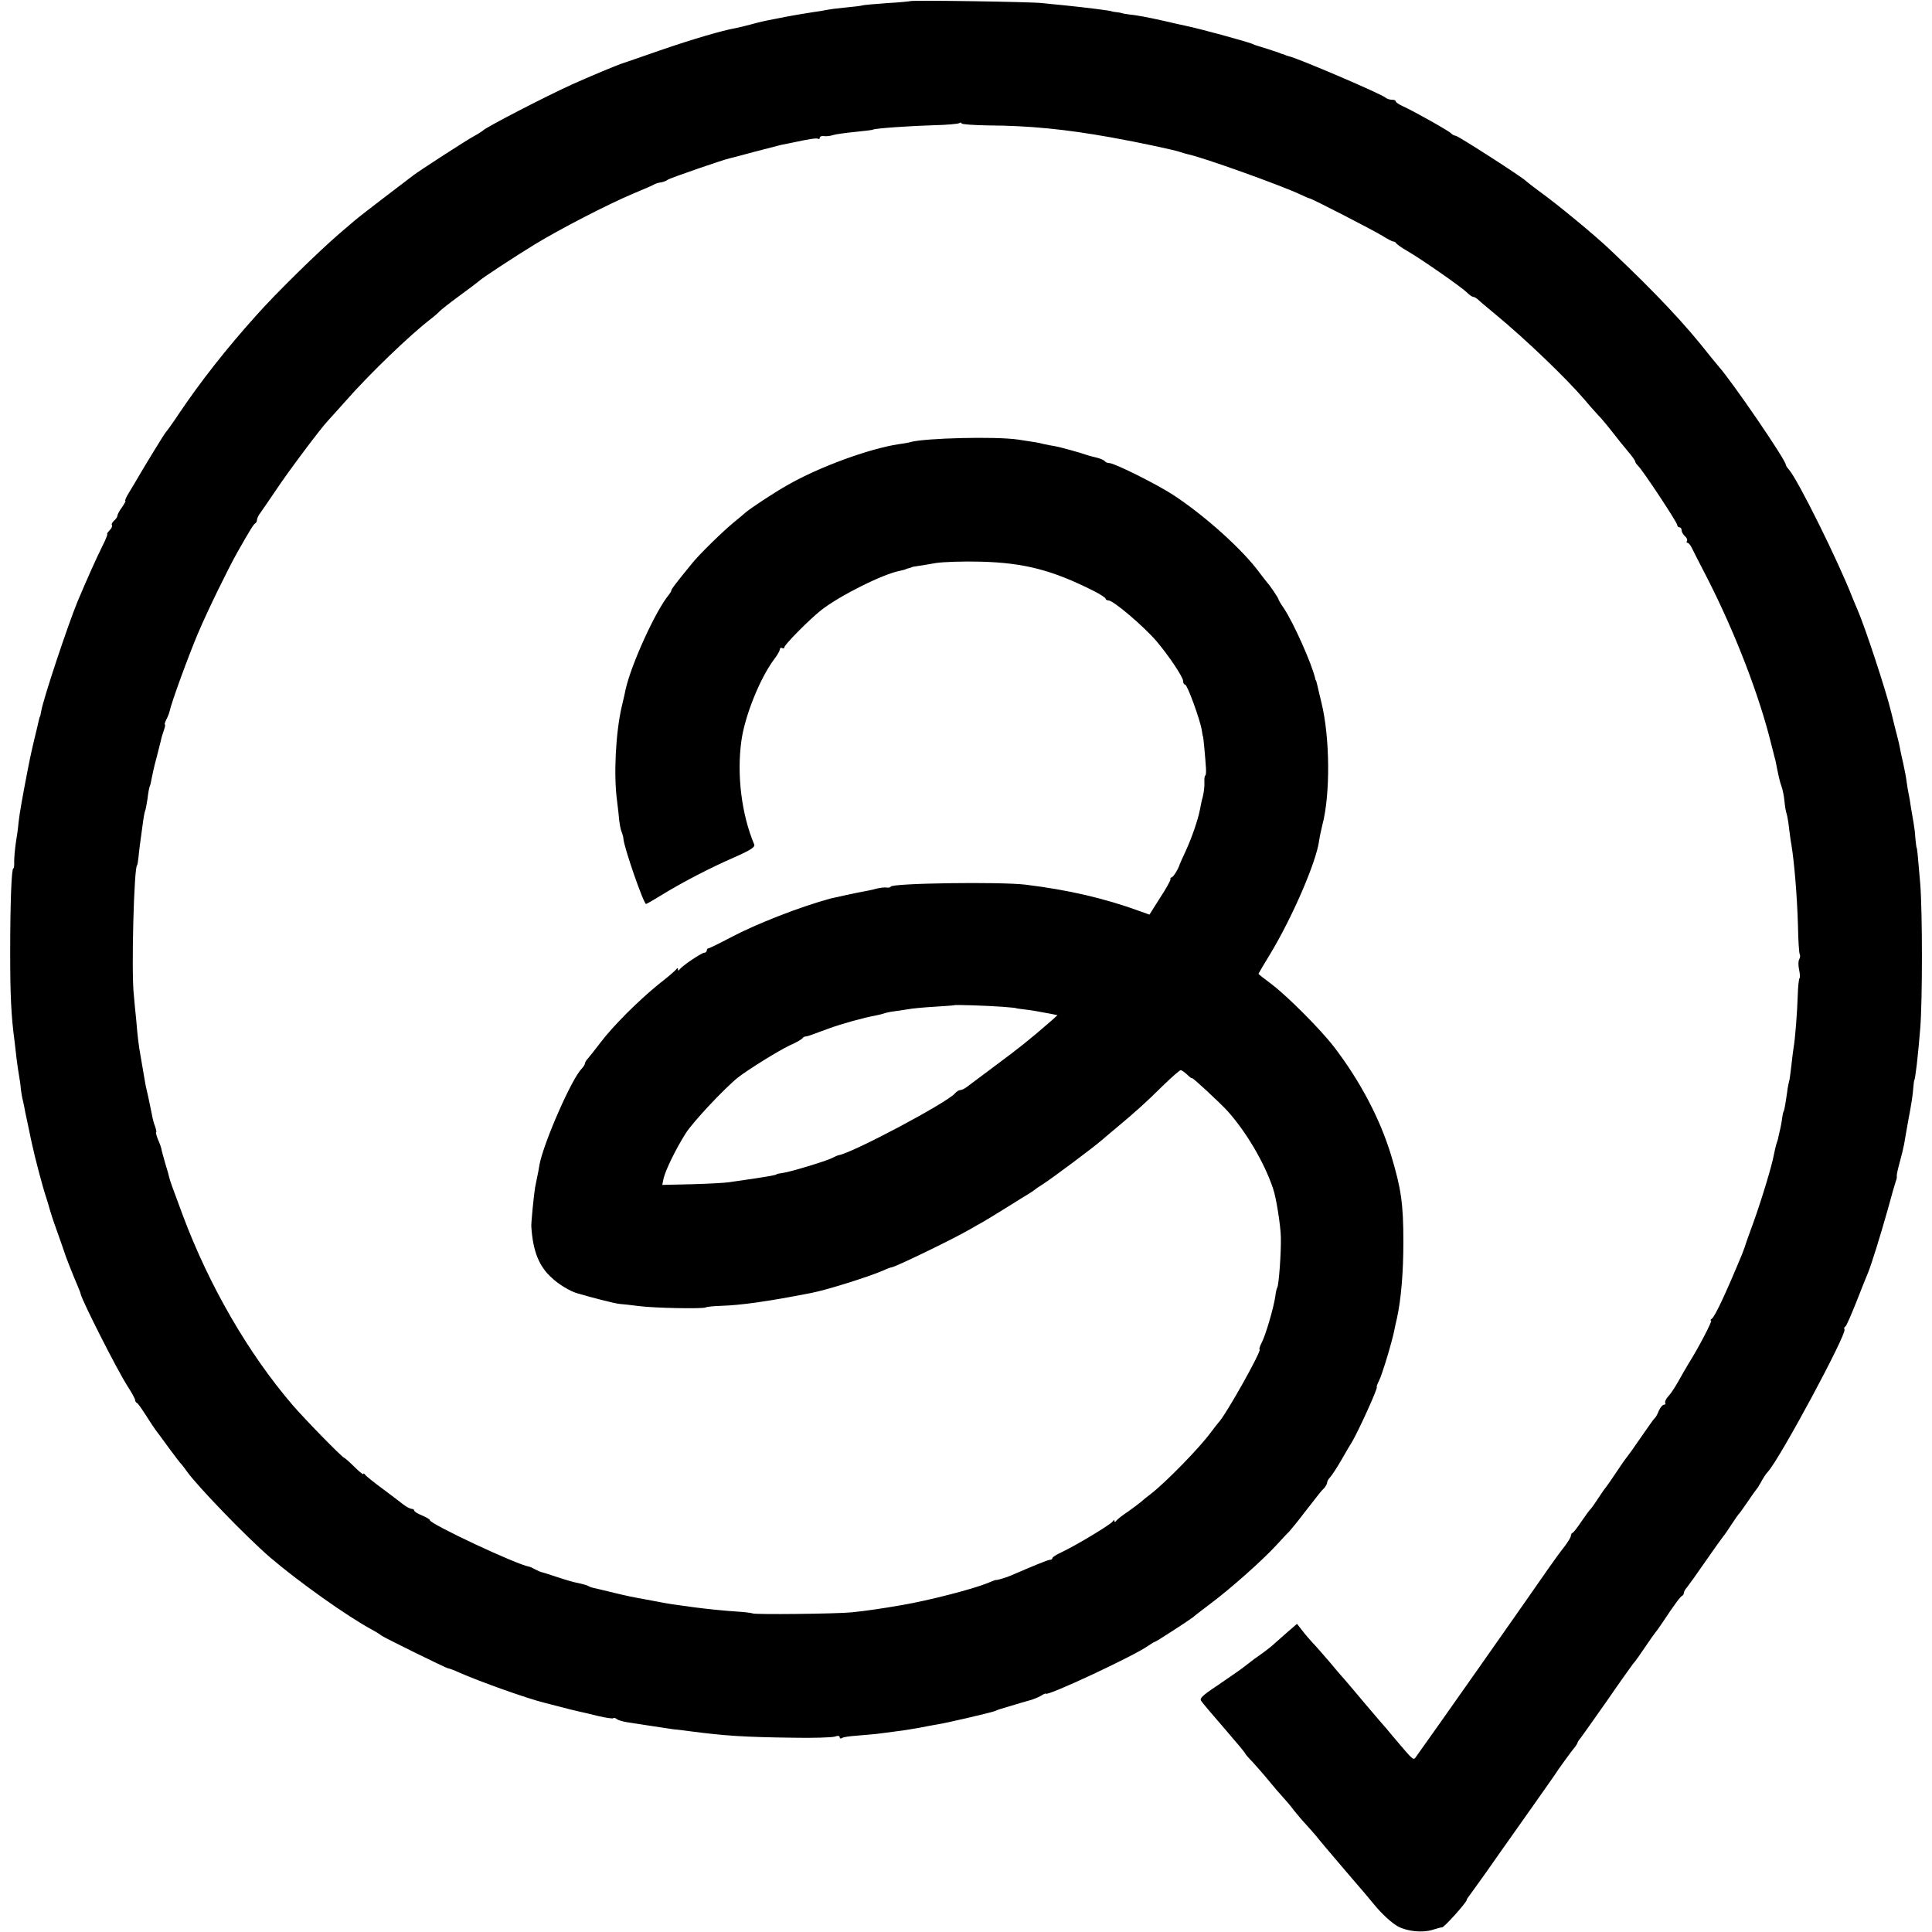 <?xml version="1.0" standalone="no"?>
<!DOCTYPE svg PUBLIC "-//W3C//DTD SVG 20010904//EN"
 "http://www.w3.org/TR/2001/REC-SVG-20010904/DTD/svg10.dtd">
<svg version="1.0" xmlns="http://www.w3.org/2000/svg"
 width="872pt" height="872pt" viewBox="0 0 872 872"
 preserveAspectRatio="xMidYMid meet">
<g transform="translate(0,872) scale(0.1,-0.1)"
fill="#000000" stroke="none">
<path d="M4109 8715 c-2 -1 -49 -6 -104 -9 -55 -4 -107 -8 -115 -11 -8 -2 -42
-6 -75 -9 -33 -3 -71 -8 -85 -11 -14 -3 -38 -7 -55 -9 -32 -5 -94 -15 -129
-22 -11 -2 -32 -6 -46 -9 -52 -10 -66 -13 -110 -25 -25 -7 -56 -14 -70 -17
-58 -10 -195 -50 -340 -100 -85 -30 -159 -55 -165 -57 -27 -8 -157 -63 -233
-97 -119 -54 -390 -194 -402 -208 -3 -3 -21 -15 -40 -25 -35 -19 -253 -160
-274 -177 -6 -5 -63 -48 -126 -96 -63 -48 -126 -97 -140 -109 -14 -12 -45 -39
-70 -60 -93 -80 -283 -266 -371 -365 -136 -151 -254 -301 -354 -450 -27 -41
-53 -76 -56 -79 -5 -4 -90 -143 -132 -215 -6 -11 -22 -37 -34 -57 -13 -21 -21
-38 -17 -38 3 0 -4 -13 -15 -29 -12 -16 -21 -33 -21 -39 0 -5 -7 -15 -15 -22
-8 -7 -13 -16 -10 -20 3 -5 -2 -16 -11 -24 -8 -9 -13 -16 -10 -16 3 0 -7 -26
-23 -57 -29 -59 -68 -146 -111 -248 -44 -107 -154 -437 -164 -495 -2 -14 -5
-25 -6 -25 -1 0 -3 -8 -5 -17 -2 -9 -10 -45 -19 -80 -8 -35 -18 -76 -21 -93
-3 -16 -8 -41 -11 -55 -22 -114 -36 -192 -40 -230 -2 -25 -8 -68 -13 -97 -4
-28 -7 -66 -7 -82 1 -17 -1 -31 -4 -31 -8 0 -14 -155 -14 -380 0 -189 4 -283
20 -402 2 -18 6 -53 9 -78 3 -25 8 -58 11 -75 3 -16 7 -43 8 -60 2 -16 6 -41
10 -55 3 -14 8 -36 10 -50 3 -14 10 -47 16 -75 5 -27 13 -61 16 -75 10 -48 46
-186 61 -230 8 -25 16 -52 18 -60 2 -8 15 -49 30 -90 15 -41 30 -86 35 -100 7
-24 40 -106 63 -160 6 -14 11 -27 11 -30 7 -32 165 -344 212 -417 19 -29 34
-57 34 -62 0 -5 3 -11 8 -13 4 -1 23 -28 42 -58 19 -30 38 -59 43 -65 4 -5 31
-41 59 -80 28 -38 54 -72 58 -75 3 -3 13 -16 22 -29 46 -66 272 -300 378 -391
130 -111 350 -267 460 -326 19 -10 37 -22 40 -25 7 -7 295 -149 303 -149 4 0
26 -8 50 -19 95 -42 309 -118 387 -137 8 -2 40 -10 70 -18 30 -8 66 -17 80
-20 14 -3 54 -12 89 -21 35 -8 66 -13 69 -10 3 3 10 1 16 -4 6 -5 27 -11 46
-14 19 -3 69 -11 110 -17 41 -6 86 -13 100 -15 14 -1 48 -5 75 -9 162 -21 245
-26 460 -29 94 -2 180 1 193 5 13 5 22 4 22 -3 0 -6 5 -7 11 -3 6 4 35 8 63
10 28 2 69 6 91 8 22 3 60 8 85 11 25 3 72 10 105 16 33 7 69 13 80 15 47 7
242 53 265 61 8 4 17 7 20 8 4 1 51 15 100 30 3 1 19 5 35 10 17 4 40 14 53
21 12 8 22 12 22 10 0 -16 398 170 461 215 15 10 29 19 32 19 5 0 151 95 172
111 5 5 44 35 85 66 90 68 227 190 289 257 25 28 53 57 61 65 8 9 38 45 65 81
71 91 78 101 93 115 6 8 12 18 12 24 0 5 6 16 13 23 7 7 30 42 51 78 20 36 42
72 47 80 29 48 121 250 113 250 -2 0 2 13 10 28 14 27 60 179 70 232 3 14 7
36 11 50 19 87 29 207 29 345 0 173 -10 240 -55 390 -50 165 -140 336 -258
490 -59 77 -210 229 -283 284 -32 24 -58 44 -58 46 0 1 23 40 51 86 102 168
211 421 223 516 2 16 9 46 14 68 37 138 35 397 -4 555 -9 36 -17 72 -19 80 -2
8 -4 16 -5 18 -2 1 -3 5 -4 10 -15 66 -98 252 -141 316 -14 20 -25 39 -25 42
0 5 -40 64 -50 74 -3 3 -18 23 -35 45 -75 103 -247 258 -391 352 -72 47 -264
143 -287 143 -9 0 -18 4 -21 9 -3 4 -20 12 -38 16 -18 4 -35 9 -38 10 -30 11
-125 37 -147 41 -15 2 -39 7 -53 10 -26 7 -29 7 -115 20 -101 15 -418 7 -485
-11 -8 -3 -33 -7 -55 -10 -133 -20 -361 -104 -500 -184 -64 -36 -172 -108
-191 -125 -7 -6 -31 -27 -55 -46 -46 -38 -152 -141 -184 -181 -76 -93 -95
-118 -95 -124 0 -3 -5 -11 -10 -18 -60 -71 -170 -313 -196 -427 -4 -20 -7 -33
-18 -80 -27 -116 -37 -307 -21 -425 4 -33 9 -73 10 -90 2 -16 6 -38 10 -48 4
-10 9 -26 9 -35 5 -44 91 -292 102 -292 2 0 34 18 71 41 97 59 214 120 326
169 77 34 96 47 91 59 -57 135 -79 313 -58 466 15 113 85 287 150 372 13 17
24 37 24 43 0 6 5 8 10 5 6 -3 10 -2 10 3 0 12 112 125 166 168 83 65 280 164
357 178 12 3 23 5 25 7 1 1 7 3 12 4 6 1 11 3 13 4 1 2 13 4 27 6 14 2 52 8
85 14 33 5 123 8 200 6 197 -5 325 -38 513 -133 28 -14 52 -30 52 -34 0 -4 6
-8 13 -8 22 0 155 -113 216 -183 56 -66 121 -163 121 -181 0 -9 4 -16 9 -16
10 0 68 -160 75 -205 2 -16 5 -30 6 -30 1 0 10 -91 13 -142 1 -18 0 -33 -3
-33 -3 0 -5 -15 -4 -32 1 -18 -3 -46 -7 -63 -5 -16 -10 -43 -13 -58 -8 -44
-36 -126 -64 -187 -14 -30 -26 -57 -27 -60 -6 -21 -30 -60 -37 -60 -4 0 -7 -4
-5 -8 1 -5 -20 -43 -47 -84 l-48 -76 -42 15 c-159 58 -321 96 -516 120 -113
14 -610 7 -610 -9 0 -3 -8 -5 -17 -4 -10 2 -31 -1 -48 -5 -16 -5 -43 -10 -59
-13 -25 -4 -129 -27 -146 -31 -137 -37 -335 -114 -452 -176 -51 -27 -96 -49
-100 -49 -4 0 -8 -4 -8 -10 0 -5 -5 -10 -11 -10 -12 0 -100 -59 -111 -75 -5
-7 -8 -7 -8 0 0 7 -3 7 -8 0 -4 -6 -39 -36 -79 -67 -89 -72 -206 -188 -264
-265 -24 -32 -50 -64 -56 -71 -7 -7 -13 -17 -13 -22 0 -5 -7 -15 -15 -24 -45
-45 -171 -333 -190 -432 -2 -16 -7 -40 -10 -54 -3 -14 -7 -36 -10 -50 -5 -28
-18 -159 -17 -175 7 -111 34 -180 92 -232 30 -29 83 -61 115 -70 75 -22 166
-45 190 -48 17 -1 57 -6 90 -10 70 -9 286 -13 300 -6 5 3 34 6 65 7 97 3 215
20 410 58 73 14 263 74 327 102 17 8 34 14 37 14 14 0 271 124 351 170 22 13
49 28 60 34 11 6 58 35 105 64 47 29 94 59 105 65 11 7 22 14 25 17 3 3 19 14
35 24 44 28 230 167 269 201 6 6 38 32 71 60 79 66 124 106 207 188 38 37 73
67 77 67 4 0 17 -9 29 -20 12 -12 22 -19 22 -16 0 6 126 -111 159 -147 84 -93
168 -234 207 -352 14 -39 34 -167 35 -218 2 -67 -9 -216 -16 -228 -3 -4 -7
-22 -9 -40 -7 -50 -44 -177 -62 -210 -8 -16 -12 -29 -9 -29 14 0 -153 -298
-185 -330 -3 -3 -18 -23 -35 -45 -52 -71 -203 -225 -270 -277 -16 -12 -36 -28
-43 -35 -8 -7 -35 -27 -60 -45 -26 -17 -50 -36 -54 -42 -5 -7 -8 -7 -8 -1 0 6
-4 5 -8 -2 -9 -14 -167 -109 -229 -138 -24 -11 -43 -23 -43 -27 0 -5 -5 -8
-11 -8 -9 0 -77 -28 -174 -70 -22 -10 -70 -24 -70 -21 0 1 -18 -6 -40 -15 -63
-26 -265 -78 -382 -98 -92 -16 -160 -26 -227 -33 -68 -7 -439 -11 -449 -5 -5
2 -34 6 -65 8 -55 3 -151 13 -202 20 -14 2 -43 6 -65 9 -22 3 -51 7 -65 10
-14 3 -50 9 -80 15 -77 14 -87 16 -165 35 -38 9 -74 18 -80 19 -5 1 -14 4 -20
8 -5 3 -26 9 -45 13 -19 3 -62 16 -95 27 -33 11 -64 21 -70 22 -5 1 -19 7 -30
13 -11 6 -23 12 -27 12 -58 10 -448 193 -448 210 0 4 -16 13 -35 21 -19 8 -35
17 -35 22 0 4 -6 8 -12 8 -7 0 -24 9 -38 20 -14 11 -56 43 -95 72 -38 28 -73
56 -77 62 -4 6 -8 7 -8 3 0 -4 -18 10 -41 33 -22 22 -43 40 -45 40 -8 0 -176
172 -233 238 -200 233 -377 539 -496 857 -20 55 -42 114 -48 130 -6 17 -12 35
-13 40 -1 6 -9 36 -19 67 -9 32 -17 61 -17 65 -1 5 -7 23 -15 40 -7 18 -11 33
-8 33 2 0 0 11 -5 26 -6 14 -12 39 -15 57 -4 18 -11 52 -16 77 -6 25 -13 56
-15 70 -7 40 -16 93 -20 117 -7 37 -13 83 -19 158 -4 39 -9 90 -11 115 -12
103 1 585 15 585 1 0 4 16 6 35 3 32 7 63 21 164 3 22 7 43 9 46 2 4 7 29 11
56 3 27 8 52 10 55 2 3 6 20 9 38 3 17 12 57 21 89 8 31 17 67 20 79 2 12 9
34 14 48 5 14 7 25 4 25 -2 0 0 9 6 21 6 11 13 28 15 37 8 40 87 256 130 357
46 107 130 279 175 360 55 97 75 130 82 133 4 2 8 9 8 16 0 6 7 21 15 31 8 11
40 58 72 105 55 83 200 276 232 310 9 9 45 50 81 90 109 124 290 298 385 371
17 13 35 29 40 35 6 6 46 38 90 70 44 32 82 61 85 64 12 13 170 116 252 166
118 72 330 181 443 229 50 21 95 40 100 44 6 3 19 7 29 8 11 2 24 7 30 12 9 7
252 91 281 97 6 1 55 14 110 29 55 14 109 28 120 31 11 2 31 6 45 9 78 17 116
23 122 19 5 -3 8 -1 8 5 0 5 8 8 18 7 9 -2 29 0 44 5 14 4 59 10 100 14 40 4
75 8 78 10 9 6 171 17 277 20 55 1 106 6 112 9 6 4 11 4 11 -1 0 -4 55 -8 123
-9 181 -1 346 -17 552 -54 123 -22 292 -58 315 -67 8 -3 22 -7 31 -9 68 -14
417 -139 509 -182 19 -9 37 -17 40 -17 11 -1 290 -145 329 -169 22 -14 45 -26
50 -26 5 0 11 -4 13 -8 2 -4 25 -21 52 -36 65 -38 246 -164 269 -188 10 -10
22 -18 27 -18 5 0 15 -6 22 -13 7 -7 42 -36 78 -66 138 -114 319 -288 402
-385 18 -22 44 -51 58 -66 21 -21 53 -61 103 -125 4 -5 21 -26 37 -45 16 -19
30 -38 30 -42 0 -4 6 -13 13 -20 23 -22 177 -256 177 -267 0 -6 5 -11 10 -11
6 0 10 -6 10 -14 0 -7 7 -19 15 -26 8 -7 12 -16 9 -21 -3 -5 -2 -9 3 -9 4 0
13 -10 19 -23 6 -12 37 -74 70 -137 126 -247 236 -532 290 -755 3 -11 7 -27 9
-35 2 -8 4 -17 5 -20 1 -3 3 -9 4 -15 12 -62 19 -94 27 -115 5 -14 11 -43 13
-65 2 -22 6 -47 9 -55 3 -8 9 -40 12 -70 4 -30 8 -62 10 -70 13 -78 26 -230
30 -367 1 -67 5 -125 8 -130 3 -5 2 -15 -2 -22 -5 -7 -5 -28 -1 -47 4 -18 5
-36 2 -39 -3 -3 -7 -38 -8 -78 -2 -71 -12 -201 -19 -237 -2 -10 -6 -47 -10
-81 -4 -35 -8 -66 -10 -69 -1 -3 -6 -25 -9 -50 -7 -50 -13 -84 -16 -87 -2 -2
-3 -11 -5 -20 -1 -10 -5 -36 -10 -58 -5 -22 -10 -42 -10 -45 -1 -3 -4 -14 -8
-25 -3 -11 -8 -33 -11 -48 -8 -46 -56 -205 -93 -307 -19 -52 -36 -99 -37 -105
-2 -5 -8 -21 -13 -35 -73 -176 -123 -283 -137 -292 -6 -4 -8 -8 -3 -8 7 0 -56
-122 -101 -193 -13 -22 -35 -60 -49 -85 -14 -25 -34 -55 -44 -65 -10 -11 -16
-24 -13 -29 3 -4 0 -8 -6 -8 -6 0 -16 -12 -23 -27 -6 -16 -14 -30 -18 -33 -5
-4 -24 -31 -103 -145 -12 -16 -23 -32 -26 -35 -3 -3 -23 -32 -45 -65 -22 -33
-42 -62 -45 -65 -3 -3 -19 -25 -35 -50 -16 -25 -32 -47 -35 -50 -4 -3 -22 -27
-41 -55 -18 -27 -37 -52 -41 -53 -5 -2 -8 -8 -8 -14 0 -6 -13 -27 -28 -47 -16
-20 -49 -65 -74 -101 -58 -85 -555 -792 -594 -845 -16 -22 -7 -30 -108 89 -22
27 -45 54 -51 60 -12 14 -113 132 -140 165 -11 13 -25 29 -30 35 -6 6 -35 40
-65 76 -30 35 -64 74 -76 86 -11 12 -32 36 -45 53 l-25 32 -44 -38 c-24 -21
-51 -45 -60 -53 -8 -8 -31 -26 -50 -40 -37 -26 -39 -27 -85 -63 -16 -13 -69
-49 -117 -82 -75 -50 -86 -61 -75 -74 6 -9 53 -64 104 -123 51 -59 93 -109 93
-112 0 -2 15 -20 33 -38 17 -19 50 -56 72 -83 22 -27 52 -62 66 -77 14 -15 36
-41 49 -59 14 -17 38 -46 55 -64 16 -18 37 -41 45 -51 8 -11 68 -82 133 -158
66 -76 124 -145 130 -153 35 -43 81 -84 107 -98 44 -23 112 -29 156 -15 22 7
41 12 42 11 6 -5 112 113 112 124 0 3 5 11 11 18 5 7 43 59 84 117 41 58 83
119 95 135 54 76 192 272 203 288 19 30 85 121 97 134 5 7 10 15 10 17 0 3 7
14 15 23 8 10 61 86 119 168 57 83 110 157 117 166 8 8 32 42 54 75 22 32 42
61 45 64 3 3 20 26 37 52 53 80 78 113 86 116 4 2 7 8 7 13 0 5 7 17 15 26 8
10 46 63 84 118 38 55 74 105 79 111 5 5 22 30 38 55 16 24 31 46 35 49 3 3
20 28 39 55 19 28 36 52 39 55 3 3 12 17 20 32 8 15 21 36 30 45 55 60 358
624 346 643 -3 5 -1 10 3 12 5 1 27 53 51 113 24 61 47 119 52 130 15 36 56
168 89 285 17 63 34 122 37 130 4 8 5 19 4 23 -1 4 5 31 13 60 8 29 17 66 20
82 3 17 12 71 21 120 10 50 19 108 20 130 2 22 4 40 5 40 4 0 17 108 27 235
10 127 10 519 0 650 -11 129 -14 165 -17 165 0 0 -3 18 -5 40 -1 22 -5 54 -8
70 -3 17 -8 48 -12 70 -3 23 -8 52 -11 65 -3 14 -7 39 -9 55 -2 17 -9 53 -15
80 -7 28 -13 59 -15 70 -2 11 -6 29 -9 40 -5 20 -26 101 -30 120 -22 93 -118
385 -153 465 -8 19 -19 44 -23 55 -64 164 -246 531 -286 576 -8 8 -14 19 -14
22 0 21 -243 376 -302 442 -7 8 -24 29 -38 46 -114 146 -243 283 -452 481 -68
65 -241 208 -325 268 -26 19 -50 38 -53 41 -10 14 -306 204 -319 206 -8 1 -17
6 -20 10 -7 10 -171 102 -220 124 -17 8 -31 17 -31 21 0 5 -8 8 -18 8 -10 0
-22 4 -28 9 -16 16 -395 178 -436 187 -5 1 -10 3 -13 4 -3 1 -8 3 -12 5 -5 1
-15 4 -23 8 -14 5 -88 29 -100 32 -3 1 -12 4 -20 8 -36 13 -232 67 -300 81
-14 3 -56 12 -93 21 -85 19 -124 26 -162 30 -16 2 -31 5 -32 6 -2 1 -12 3 -23
4 -11 1 -21 3 -22 4 -4 3 -123 18 -223 28 -27 2 -68 7 -90 9 -48 6 -591 14
-596 9z m416 -4539 c33 -3 60 -5 60 -6 0 -1 14 -3 30 -5 32 -3 82 -12 129 -21
l29 -6 -30 -27 c-94 -82 -147 -124 -247 -198 -61 -46 -120 -90 -131 -98 -10
-8 -24 -15 -31 -15 -6 0 -17 -7 -24 -15 -34 -41 -460 -268 -525 -279 -5 -1
-19 -7 -30 -13 -28 -14 -189 -63 -222 -67 -16 -2 -28 -5 -28 -6 0 -3 -26 -8
-105 -20 -41 -6 -91 -13 -110 -16 -19 -3 -95 -7 -168 -9 l-133 -3 6 29 c9 38
55 133 100 204 34 53 174 202 236 252 45 35 181 120 234 145 28 12 53 27 56
31 3 5 10 9 15 9 5 0 18 4 29 8 11 4 45 17 76 28 57 21 162 50 209 58 14 3 32
7 40 10 8 3 31 8 50 10 19 3 46 7 60 9 14 3 65 8 115 11 49 3 90 6 92 7 2 3
148 -2 218 -7z"/>
</g>
</svg>
